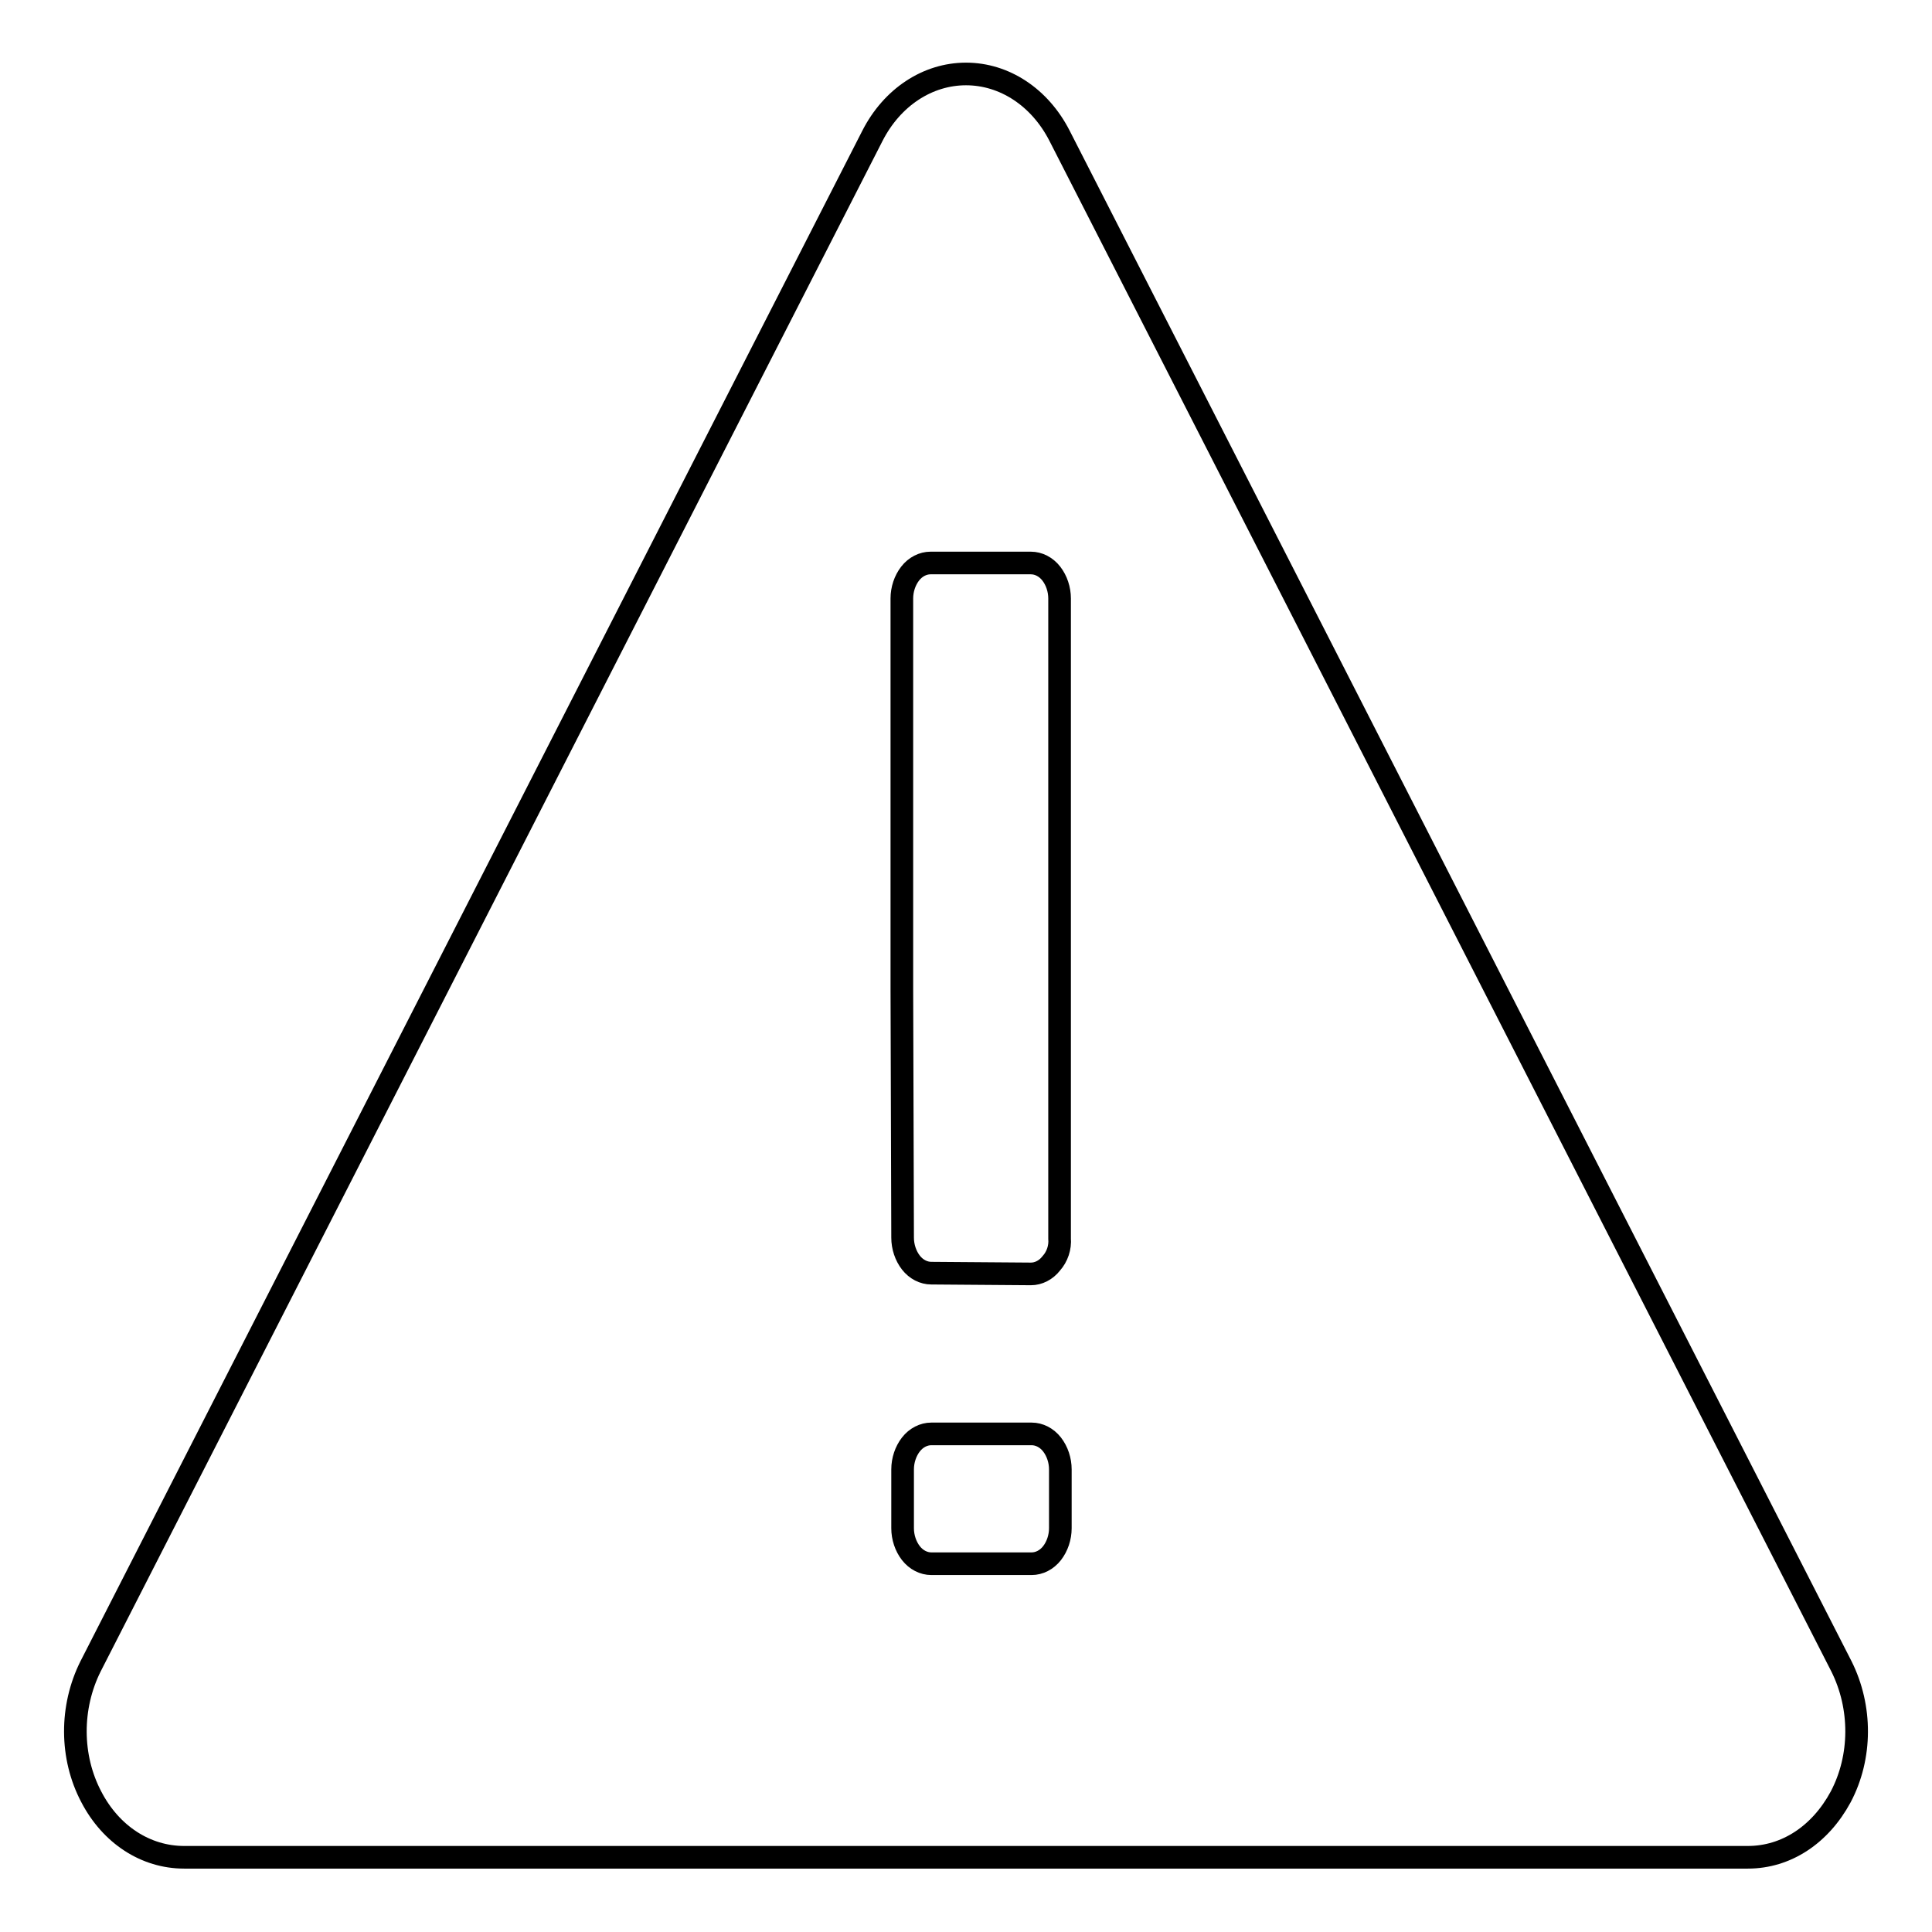 <?xml version="1.0" encoding="utf-8"?>
<!-- Svg Vector Icons : http://www.onlinewebfonts.com/icon -->
<!DOCTYPE svg PUBLIC "-//W3C//DTD SVG 1.1//EN" "http://www.w3.org/Graphics/SVG/1.1/DTD/svg11.dtd">
<svg version="1.1" xmlns="http://www.w3.org/2000/svg" xmlns:xlink="http://www.w3.org/1999/xlink" x="0px" y="0px" viewBox="0 0 256 256" enable-background="new 0 0 256 256" xml:space="preserve">
<g><g><path stroke-width="3" fill-opacity="0" stroke="#000000"  d="M244,220.8L140.4,18c-2.6-5.1-7.3-8.2-12.4-8.2c-5.1,0-9.8,3.1-12.4,8.2L12,220.8c-2.7,5.4-2.7,12,0.1,17.3c2.6,5,7.2,8,12.3,8h207.2c5.1,0,9.6-3,12.3-8C246.7,232.8,246.7,226.2,244,220.8L244,220.8z M140.5,202.5c0,1.2-0.4,2.4-1.1,3.3c-0.7,0.9-1.7,1.4-2.7,1.4h-13.3c-1,0-2-0.5-2.7-1.4c-0.7-0.9-1.1-2.1-1.1-3.3v-7.8c0-1.2,0.4-2.4,1.1-3.3c0.7-0.9,1.7-1.4,2.7-1.4h13.3c1,0,2,0.5,2.7,1.4c0.7,0.9,1.1,2.1,1.1,3.3V202.5L140.5,202.5z M139.3,167.4c-0.7,0.9-1.7,1.4-2.7,1.4l-13.2-0.1c-1,0-2-0.5-2.7-1.4c-0.7-0.9-1.1-2.1-1.1-3.3l-0.1-33V79.3c0-1.2,0.4-2.4,1.1-3.3c0.7-0.9,1.7-1.4,2.7-1.4h13.3c1,0,2,0.5,2.7,1.4c0.7,0.9,1.1,2.1,1.1,3.3v51.4l0,33.4C140.5,165.3,140.1,166.5,139.3,167.4L139.3,167.4z"/></g></g>
</svg>